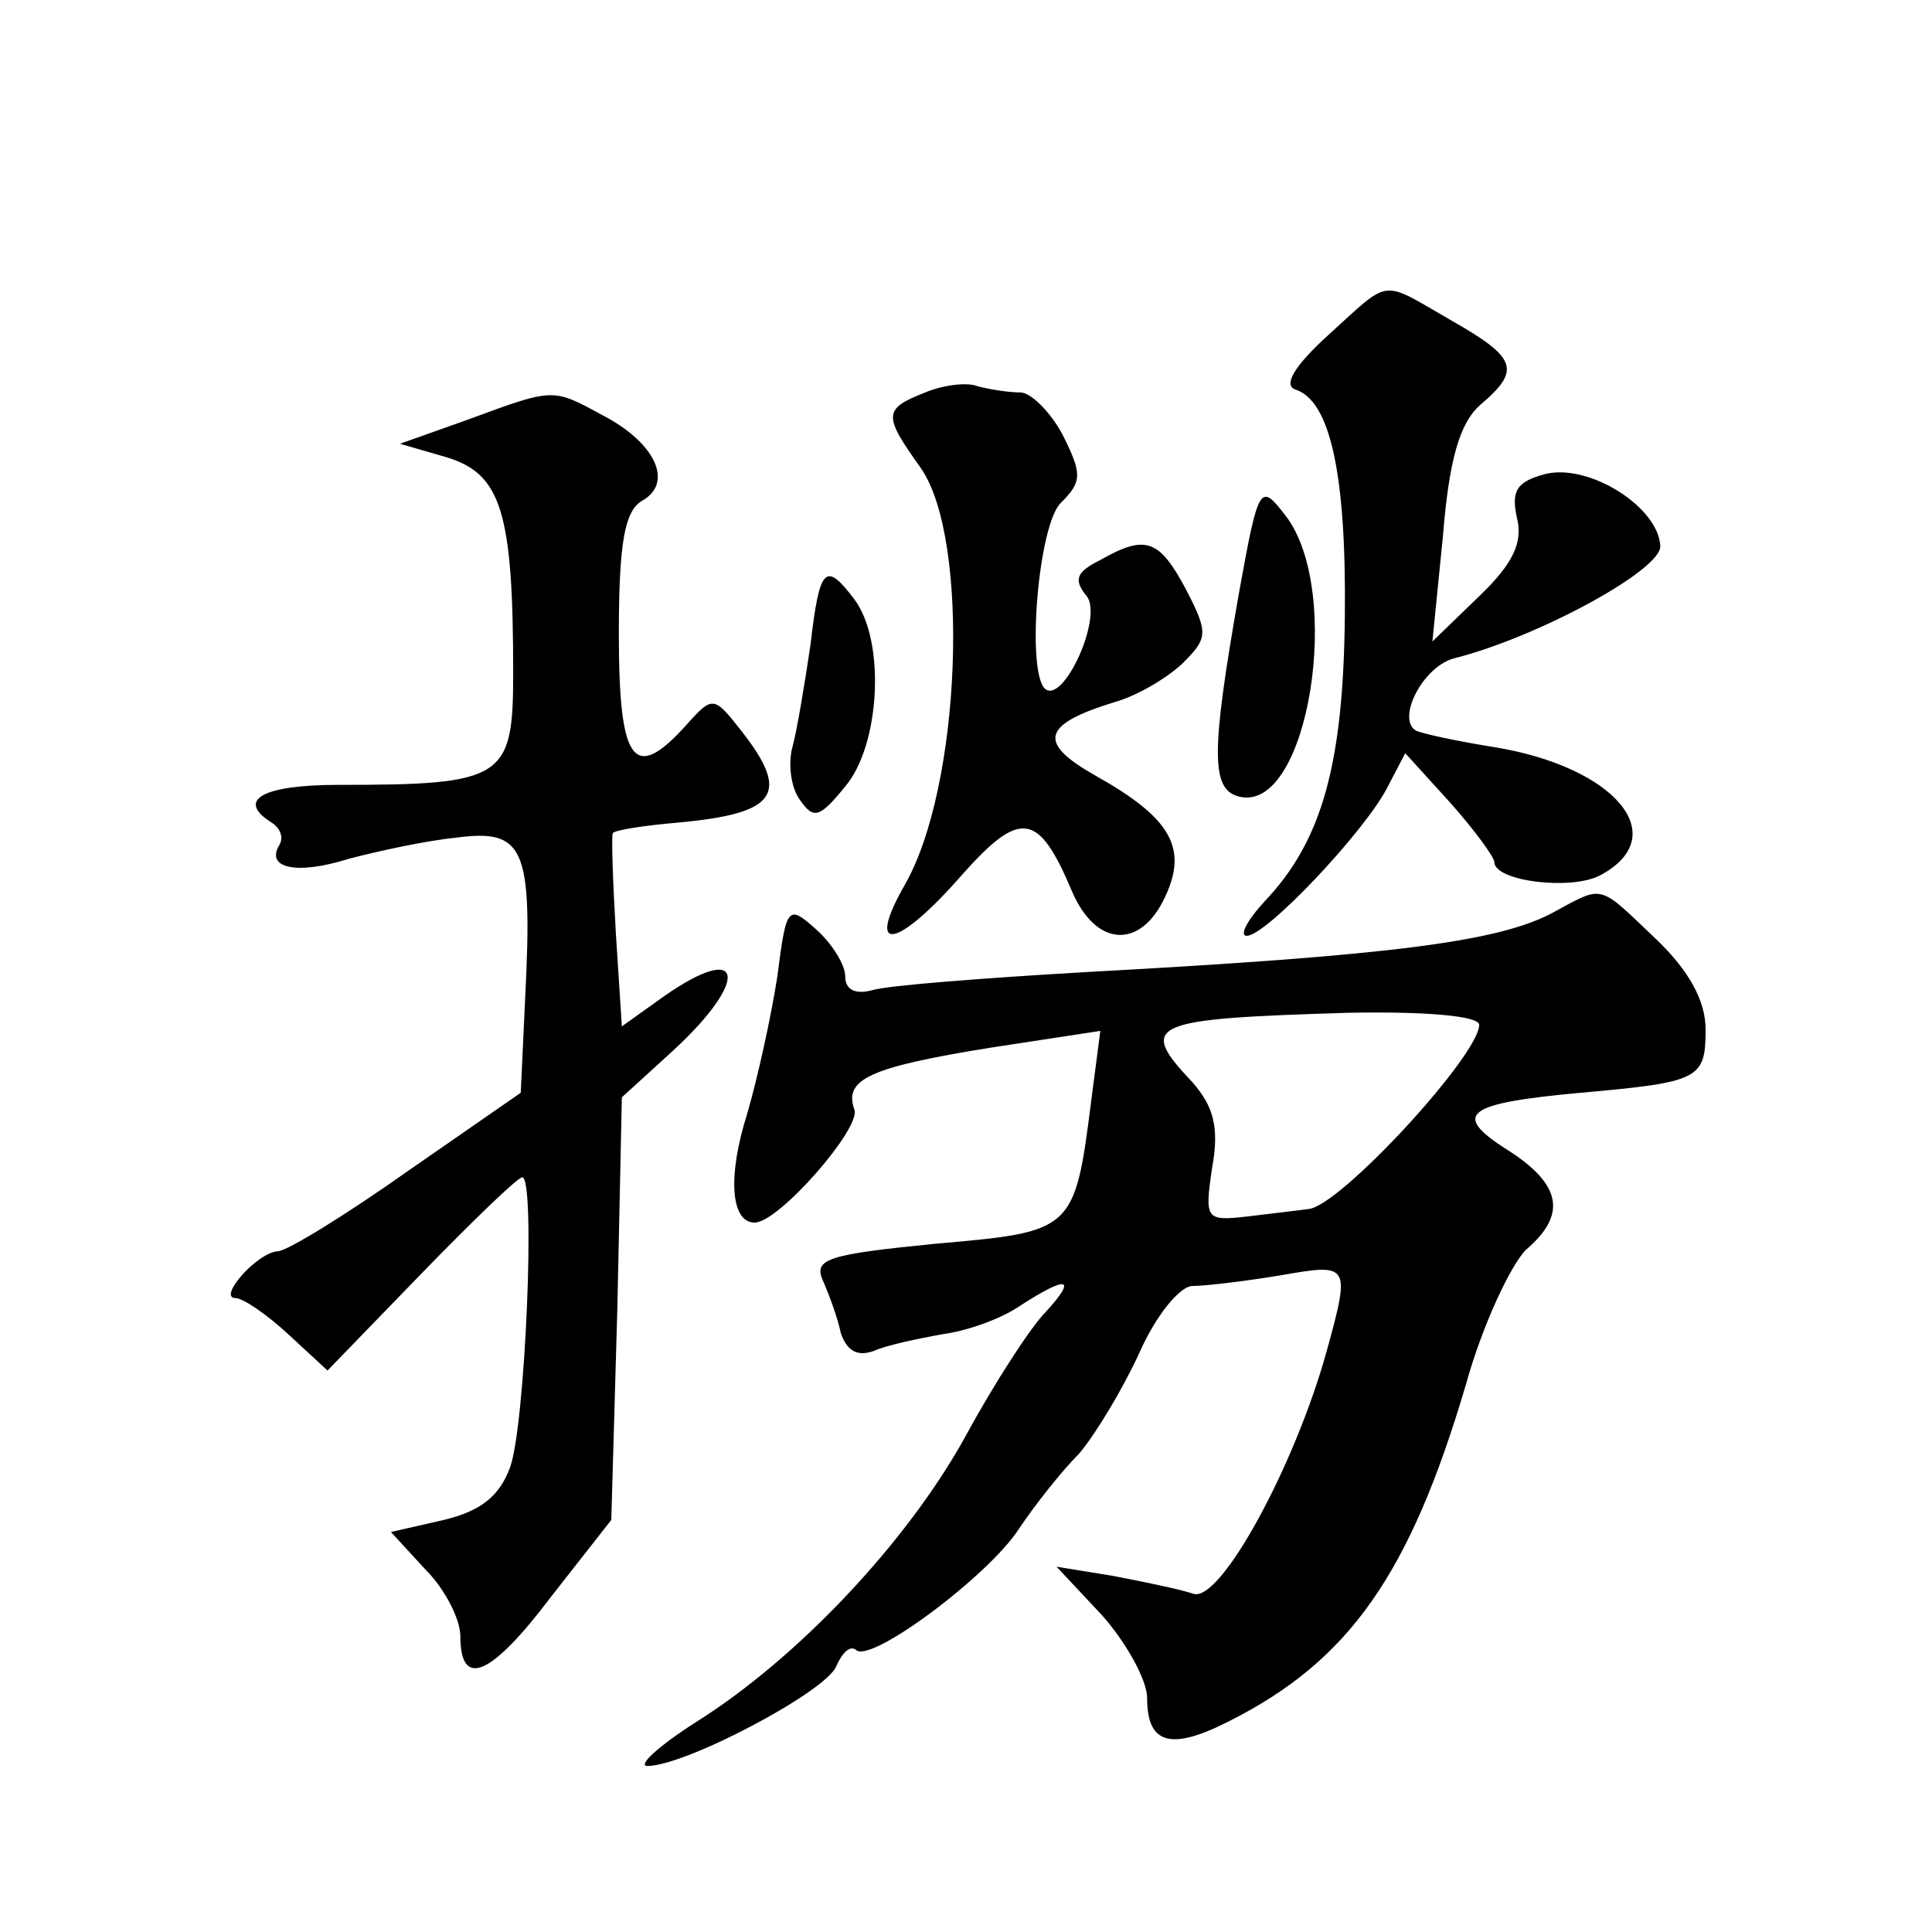 <?xml version="1.0" standalone="no"?>
<!DOCTYPE svg PUBLIC "-//W3C//DTD SVG 20010904//EN"
 "http://www.w3.org/TR/2001/REC-SVG-20010904/DTD/svg10.dtd">
<svg version="1.0" xmlns="http://www.w3.org/2000/svg"
 width="128pt" height="128pt" viewBox="0 0 128 128"
 preserveAspectRatio="xMidYMid meet">
<g transform="translate(0,128) scale(0.1,-0.1)"
fill="#0" stroke="none">
<path d="M880 1058 c-22 -20 -30 -33 -22 -36 23 -7 34 -55 33 -150 -1 -98 -15 -149
-53 -189 -12 -13 -17 -23 -12 -23 13 0 78 69 93 98 l12 23 30 -33 c16 -18 29 -36
29 -39 0 -13 51 -19 70 -9 49 26 10 72 -70 85 -25 4 -48 9 -52 11 -13 8 5 43 26
48 55 14 136 58 136 74 -1 26 -47 55 -76 48 -19 -5 -23 -11 -19 -29 4 -16 -2 -30
-25 -52 l-31 -30 7 70 c4 50 11 75 25 87 27 23 24 31 -20 56 -47 27 -39 28 -81
-10z M613 1020 c-28 -11 -28 -15 -3 -50 33 -47 27 -212 -11 -277 -26 -46 -4 -41
38 7 39 44 51 42 73 -10 16 -38 46 -39 62 -4 15 32 4 52 -46 80 -39 22 -36 34 13
49 14 4 33 15 44 25 17 17 18 20 3 49 -18 34 -27 37 -57 20 -16 -8 -18 -13 -9 -24
11 -14 -16 -73 -28 -61 -12 13 -4 109 11 123 14 14 14 19 1 45 -8 15 -21 28 -28
28 -8 0 -20 2 -28 4 -7 3 -23 1 -35 -4z M310 1002 l-45 -16 31 -9 c36 -11 44 -36
44 -143 0 -70 -6 -74 -116 -74 -50 0 -68 -10 -44 -25 6 -4 8 -10 5 -15 -9 -15 11
-20 46 -9 19 5 51 12 71 14 45 6 51 -6 46 -105 l-3 -64 -75 -52 c-41 -29 -80 -53
-86 -53 -14 -1 -40 -31 -28 -31 5 0 21 -11 35 -24 l26 -24 62 64 c34 35 64 64 67
64 9 0 2 -164 -8 -192 -7 -19 -19 -29 -44 -35 l-35 -8 23 -25 c13 -13 23 -33 23
-44 0 -35 20 -27 60 26 l40 51 4 140 3 140 34 31 c51 47 47 73 -6 36 l-28 -20 -4
62 c-2 35 -3 64 -2 66 1 2 20 5 43 7 66 6 75 19 42 61 -18 23 -19 23 -36 4 -35
-39 -45 -26 -45 60 0 61 4 81 15 88 22 12 9 39 -26 57 -33 18 -32 18 -89 -3z M821
888 c-19 -108 -19 -132 1 -136 45 -9 68 136 30 186 -17 22 -18 22 -31 -50z M537
853 c-4 -27 -9 -57 -12 -68 -3 -11 -1 -27 5 -35 9 -13 13 -12 30 9 23 27 27 96
6 124 -19 25 -23 22 -29 -30z M1030 676 c-36 -20 -108 -29 -310 -40 -69 -4 -133
-9 -142 -12 -11 -3 -18 0 -18 9 0 8 -9 22 -19 31 -19 17 -20 16 -26 -31 -4 -26
-13 -67 -20 -91 -13 -41 -11 -72 5 -72 16 0 71 63 66 75 -7 20 10 28 91 41 l72
11 -6 -46 c-11 -87 -12 -87 -103 -95 -71 -7 -81 -10 -75 -24 4 -9 10 -25 12 -35
4 -12 11 -16 22 -12 9 4 29 8 45 11 16 2 39 10 52 19 31 20 38 19 17 -4 -10 -10
-34 -47 -53 -82 -39 -71 -112 -148 -179 -190 -25 -16 -39 -29 -32 -29 25 0 118
49 125 66 4 9 9 14 13 11 9 -10 88 49 108 80 10 15 28 38 40 50 11 13 29 43 40
67 11 25 27 44 35 44 8 0 34 3 58 7 46 8 47 8 31 -50 -21 -76 -70 -166 -88 -161
-9 3 -33 8 -54 12 l-37 6 30 -32 c16 -18 30 -43 30 -55 0 -31 16 -35 55 -15 79
40 119 97 156 222 11 40 30 80 40 90 27 23 24 43 -12 66 -38 24 -28 31 48 38 79
7 83 9 83 42 0 19 -11 39 -33 60 -38 36 -34 36 -67 18z m-50 -75 c0 -20 -92 -120
-113 -122 -7 -1 -25 -3 -41 -5 -27 -3 -28 -2 -23 32 5 27 1 41 -13 57 -37 39 -28
42 103 46 51 1 87 -2 87 -8z"/>
</g>
</svg>
